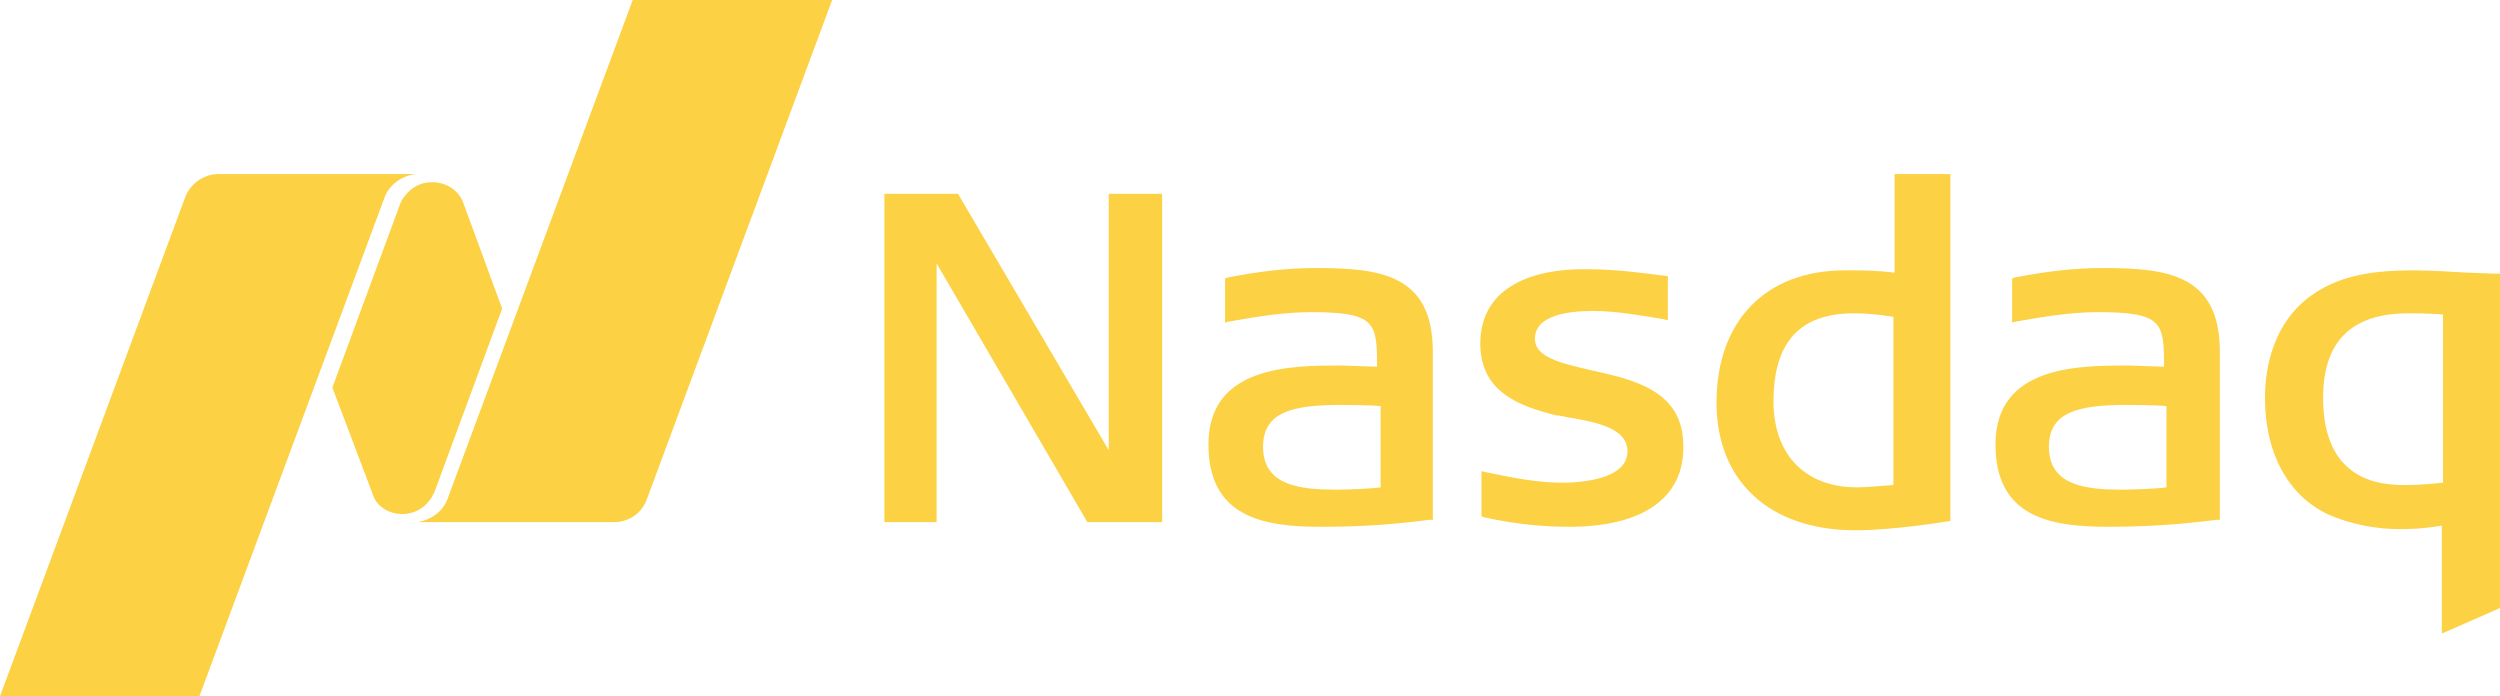 <svg width="158" height="44" viewBox="0 0 158 44" fill="none" xmlns="http://www.w3.org/2000/svg">
<path fill-rule="evenodd" clip-rule="evenodd" d="M117.262 33.513C111.86 33.513 108.484 30.433 108.484 25.447C108.484 20.313 111.56 17.087 116.587 17.087H117.037C117.637 17.087 118.538 17.087 119.738 17.233V11H123.264V32.927C123.189 32.927 119.813 33.513 117.262 33.513ZM117.187 19.8C113.736 19.8 112.085 21.633 112.085 25.373C112.085 28.747 114.111 30.8 117.337 30.8C117.937 30.8 118.688 30.727 119.663 30.653V20.02C118.688 19.873 117.862 19.8 117.187 19.8Z" fill="#FCD144"/>
<path fill-rule="evenodd" clip-rule="evenodd" d="M68.722 33L59.194 16.647V33H55.893V12.247H60.544L70.072 28.453V12.247H73.448V33H68.722Z" fill="#FCD144"/>
<path fill-rule="evenodd" clip-rule="evenodd" d="M99.181 33.293C97.606 33.293 95.88 33.147 93.855 32.707L93.63 32.633V29.773L93.93 29.847C95.655 30.213 97.231 30.507 98.731 30.507C99.932 30.507 102.858 30.287 102.858 28.527C102.858 27.06 100.907 26.693 99.256 26.4H99.181C98.881 26.327 98.581 26.253 98.356 26.253C96.03 25.667 93.555 24.787 93.555 21.707C93.555 18.7 95.955 17.013 100.157 17.013C102.182 17.013 103.608 17.233 104.808 17.38L105.408 17.453V20.24L105.108 20.167C103.758 19.947 102.182 19.653 100.682 19.653C99.031 19.653 97.006 19.947 97.006 21.413C97.006 22.587 98.656 22.953 100.532 23.393C103.158 23.98 106.384 24.64 106.384 28.16C106.459 31.46 103.833 33.293 99.181 33.293Z" fill="#FCD144"/>
<path fill-rule="evenodd" clip-rule="evenodd" d="M133.167 33.293C129.491 33.293 126.115 32.633 126.115 28.087C126.115 23.1 131.367 23.1 134.518 23.1C134.818 23.1 136.318 23.173 136.768 23.173C136.768 20.387 136.693 19.727 132.567 19.727C130.916 19.727 129.116 20.02 127.465 20.313L127.165 20.387V17.6L127.39 17.527C129.266 17.16 131.066 16.94 132.867 16.94C136.918 16.94 140.294 17.307 140.294 22.22V32.853H140.069C137.218 33.22 135.043 33.293 133.167 33.293ZM134.368 25.593C131.367 25.593 129.491 26.033 129.491 28.233C129.491 30.727 131.892 30.947 134.142 30.947C134.968 30.947 136.468 30.873 136.918 30.8V25.667C136.243 25.593 134.593 25.593 134.368 25.593Z" fill="#FCD144"/>
<path fill-rule="evenodd" clip-rule="evenodd" d="M83.426 33.293C79.75 33.293 76.374 32.633 76.374 28.087C76.374 23.1 81.626 23.1 84.777 23.1C85.077 23.1 86.577 23.173 87.028 23.173C87.028 20.387 86.953 19.727 82.826 19.727C81.176 19.727 79.375 20.02 77.725 20.313L77.424 20.387V17.6L77.65 17.527C79.525 17.16 81.326 16.94 83.126 16.94C87.178 16.94 90.554 17.307 90.554 22.22V32.853H90.329C87.553 33.22 85.377 33.293 83.426 33.293ZM84.702 25.593C81.701 25.593 79.825 26.033 79.825 28.233C79.825 30.727 82.226 30.947 84.477 30.947C85.302 30.947 86.802 30.873 87.253 30.8V25.667C86.577 25.593 84.927 25.593 84.702 25.593Z" fill="#FCD144"/>
<path fill-rule="evenodd" clip-rule="evenodd" d="M154.324 40.04V33.22C152.973 33.44 152.223 33.44 151.623 33.44C150.198 33.44 148.697 33.147 147.422 32.633C144.721 31.533 143.145 28.747 143.145 25.153C143.145 23.393 143.595 20.093 146.596 18.333C148.097 17.453 149.822 17.087 152.523 17.087C153.499 17.087 154.774 17.16 155.974 17.233L158 17.307V38.427L154.324 40.04ZM152.223 19.8C148.622 19.8 146.821 21.56 146.821 25.153C146.821 29.7 149.522 30.653 151.848 30.653C152.373 30.653 153.048 30.653 154.399 30.507V19.873C153.273 19.8 152.823 19.8 152.223 19.8Z" fill="#FCD144"/>
<path fill-rule="evenodd" clip-rule="evenodd" d="M39.988 0L28.284 31.533C27.984 32.34 27.234 32.853 26.408 33H38.787C39.763 33 40.588 32.413 40.888 31.533L52.592 0H39.988ZM25.433 32.487C26.183 32.487 26.784 32.12 27.159 31.607C27.234 31.533 27.309 31.387 27.459 31.093L31.735 19.507L29.259 12.76C28.959 12.027 28.209 11.513 27.309 11.513C26.558 11.513 25.958 11.88 25.583 12.393C25.508 12.467 25.358 12.687 25.283 12.907L21.007 24.493L23.558 31.24C23.782 31.973 24.533 32.487 25.433 32.487ZM13.804 11H26.333C25.433 11.073 24.608 11.66 24.308 12.467L12.604 44H0L11.704 12.467C12.004 11.66 12.829 11 13.804 11Z" fill="#FCD144"/>
</svg>
